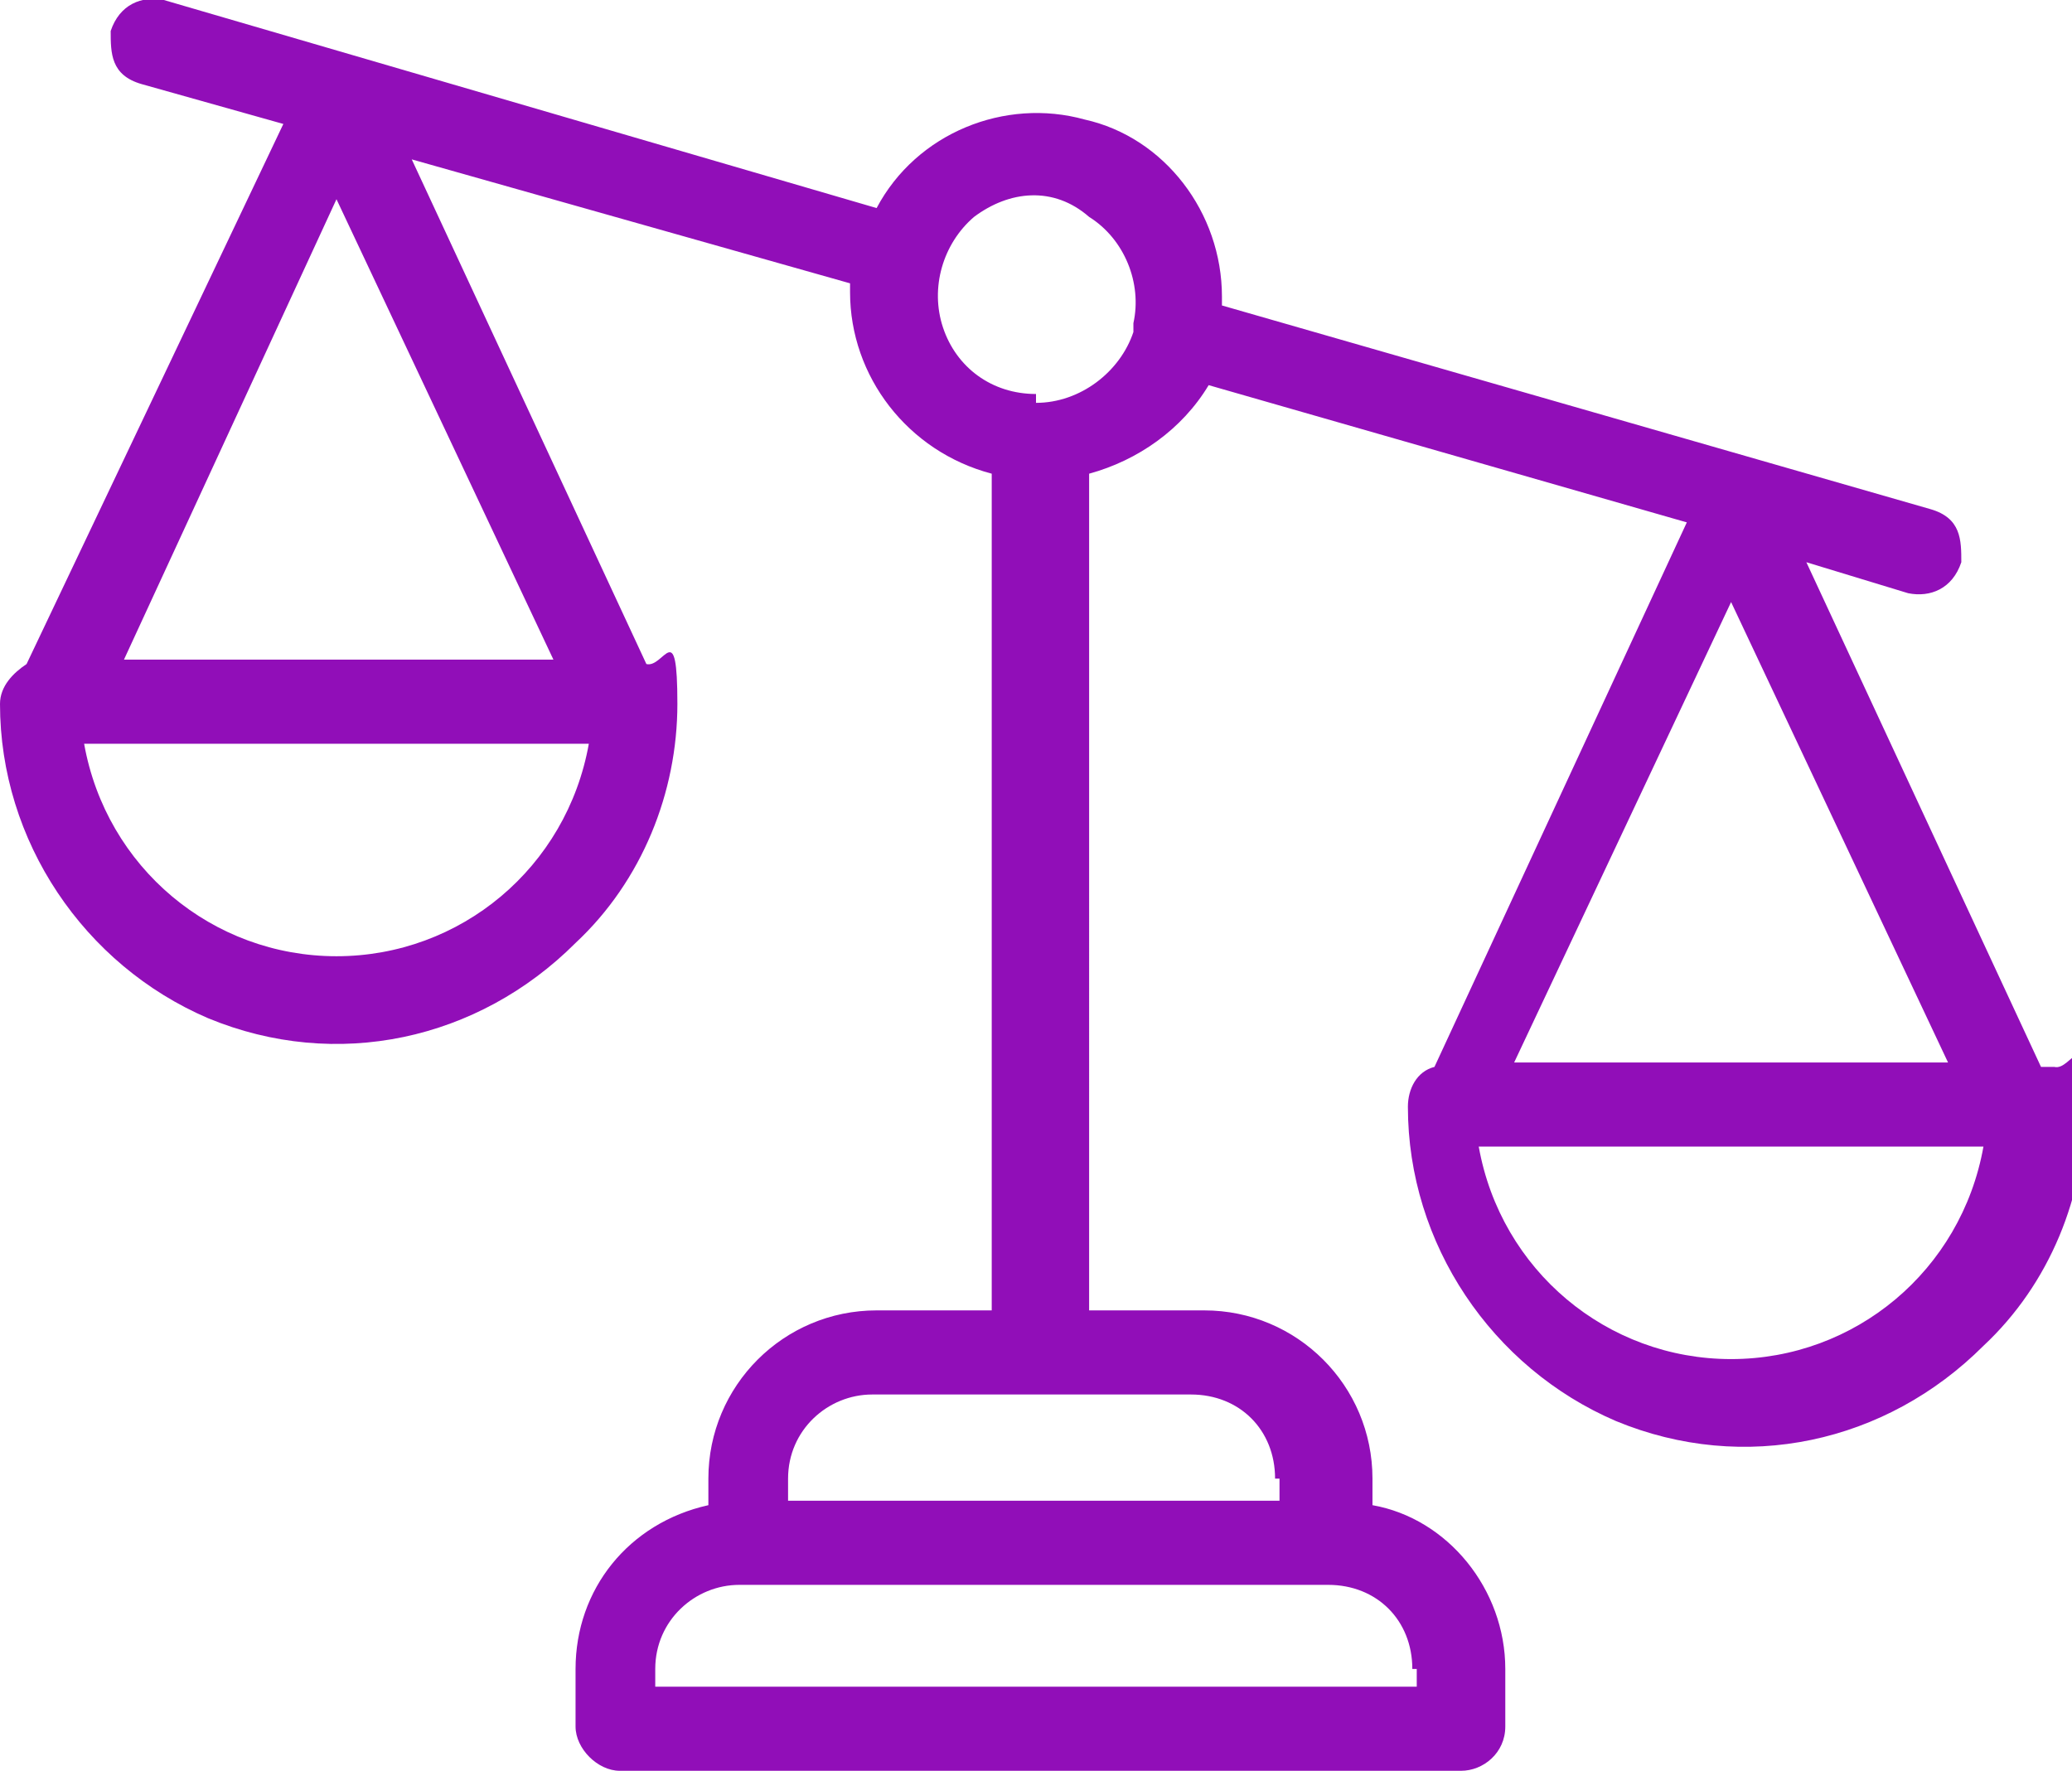 <?xml version="1.0" encoding="UTF-8"?>
<svg id="Layer_1" xmlns="http://www.w3.org/2000/svg" version="1.1" viewBox="0 0 46.8 40">
  <!-- Generator: Adobe Illustrator 29.1.0, SVG Export Plug-In . SVG Version: 2.1.0 Build 142)  -->
  <defs>
    <style>
      .st0 {
        fill: #910eb8;
      }
    </style>
  </defs>
  <path class="st0" d="M46.1,24.1l-5.3-11.4,2.3.7c.5.1,1-.1,1.2-.7,0-.5,0-1-.7-1.2l-16-4.6v-.2c0-1.9-1.3-3.6-3.1-4-1.8-.5-3.8.3-4.7,2L3.7,0c-.5-.1-1,.1-1.2.7,0,.5,0,1,.7,1.2l3.2.9L.6,15c-.3.2-.6.5-.6.9,0,3.1,1.9,5.9,4.7,7.1,2.9,1.2,6.1.5,8.3-1.7,1.5-1.4,2.3-3.4,2.3-5.4s-.3-.8-.7-.9L9.3,3.6l9.9,2.8v.2c0,1.9,1.3,3.6,3.2,4.1v18.9h-2.6c-2.1,0-3.8,1.7-3.8,3.8v.6c-1.8.4-3,1.9-3,3.7v1.3c0,.5.5,1,1,1h19c.5,0,1-.4,1-1v-1.3c0-1.8-1.3-3.4-3-3.7v-.6c0-2.1-1.7-3.8-3.8-3.8h-2.6V10.7c1.1-.3,2.1-1,2.7-2l10.8,3.1-5.7,12.3c-.4.1-.6.5-.6.9,0,3.1,1.9,5.9,4.7,7.1,2.9,1.2,6.1.5,8.3-1.7,1.5-1.4,2.3-3.4,2.3-5.4s-.3-.8-.7-.9h-.3ZM7.6,4.5l4.9,10.4H2.8L7.6,4.5h0ZM7.6,21.6c-2.8,0-5.2-2-5.7-4.8h11.4c-.5,2.8-2.9,4.8-5.7,4.8ZM32,37.7v.4H14.8v-.4c0-1.1.9-1.9,1.9-1.9h13.3c1.1,0,1.9.8,1.9,1.9h.1ZM28.9,33.4v.5h-11.1v-.5c0-1.1.9-1.9,1.9-1.9h7.2c1.1,0,1.9.8,1.9,1.9h.1ZM23.4,8.9c-1,0-1.8-.6-2.1-1.5-.3-.9,0-1.9.7-2.5.8-.6,1.8-.7,2.6,0,.8.5,1.2,1.5,1,2.4v.2c-.3.9-1.2,1.6-2.2,1.6h0ZM44,24h-9.8l4.9-10.4s4.9,10.4,4.9,10.4ZM39.1,30.7c-2.8,0-5.2-2-5.7-4.8h11.4c-.5,2.8-2.9,4.8-5.7,4.8Z"/>
</svg>